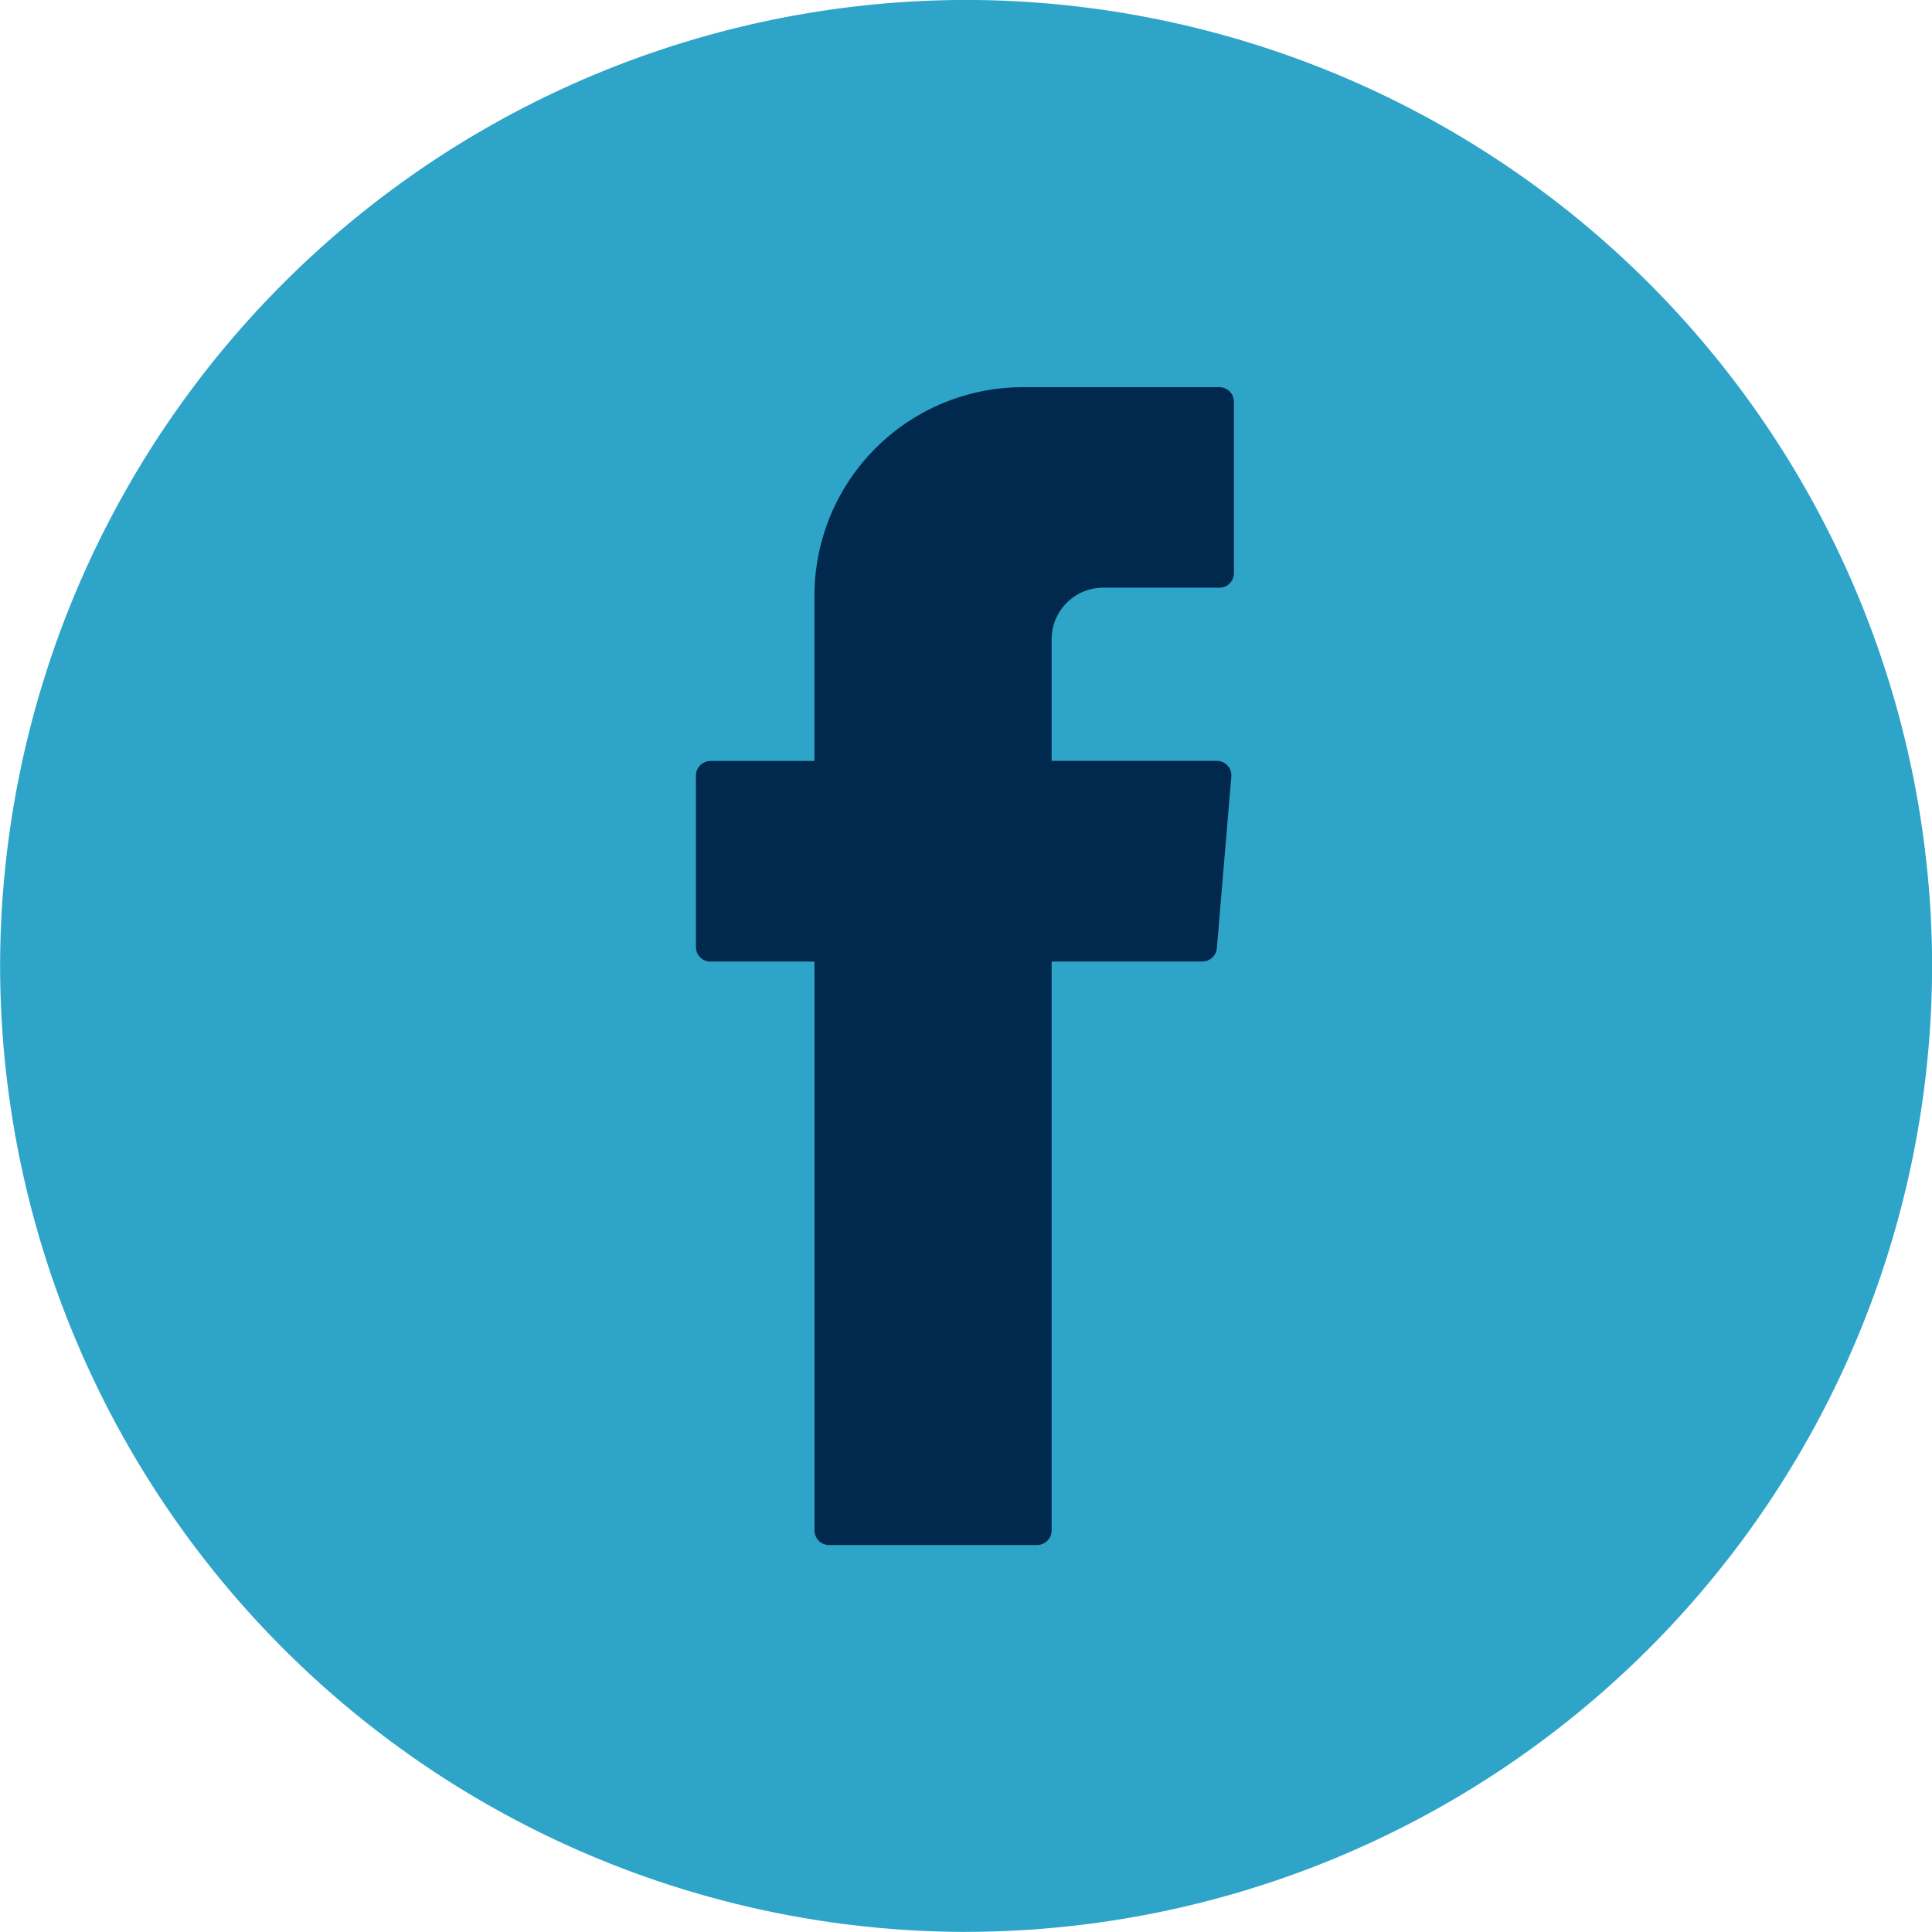 <?xml version="1.0" encoding="UTF-8"?> <svg xmlns="http://www.w3.org/2000/svg" width="37.489" height="37.488" viewBox="0 0 37.489 37.488"><g id="Group_11337" data-name="Group 11337" transform="translate(0 0.001)"><path id="Path_64" data-name="Path 64" d="M-1215.258,2378.09A18.765,18.765,0,0,1-1234,2359.346a18.766,18.766,0,0,1,18.744-18.744,18.766,18.766,0,0,1,18.745,18.744,18.765,18.765,0,0,1-18.745,18.743" transform="translate(1234.002 -2340.604)" fill="#2ea4c9" fill-rule="evenodd"></path><path id="Path_65" data-name="Path 65" d="M-1210.727,2363.588v10.864a.283.283,0,0,0,.283.283h4.035a.284.284,0,0,0,.283-.283v-11.04h2.924a.283.283,0,0,0,.282-.259l.281-3.327a.283.283,0,0,0-.282-.307h-3.205v-2.36a1,1,0,0,1,1-1h2.254a.282.282,0,0,0,.283-.282v-3.326a.282.282,0,0,0-.283-.283h-3.809a4.046,4.046,0,0,0-4.047,4.046v3.207h-2.017a.284.284,0,0,0-.283.283v3.327a.283.283,0,0,0,.283.283h2.017v.176" transform="translate(1226.532 -2344.756)" fill="#00294d" fill-rule="evenodd"></path></g></svg> 